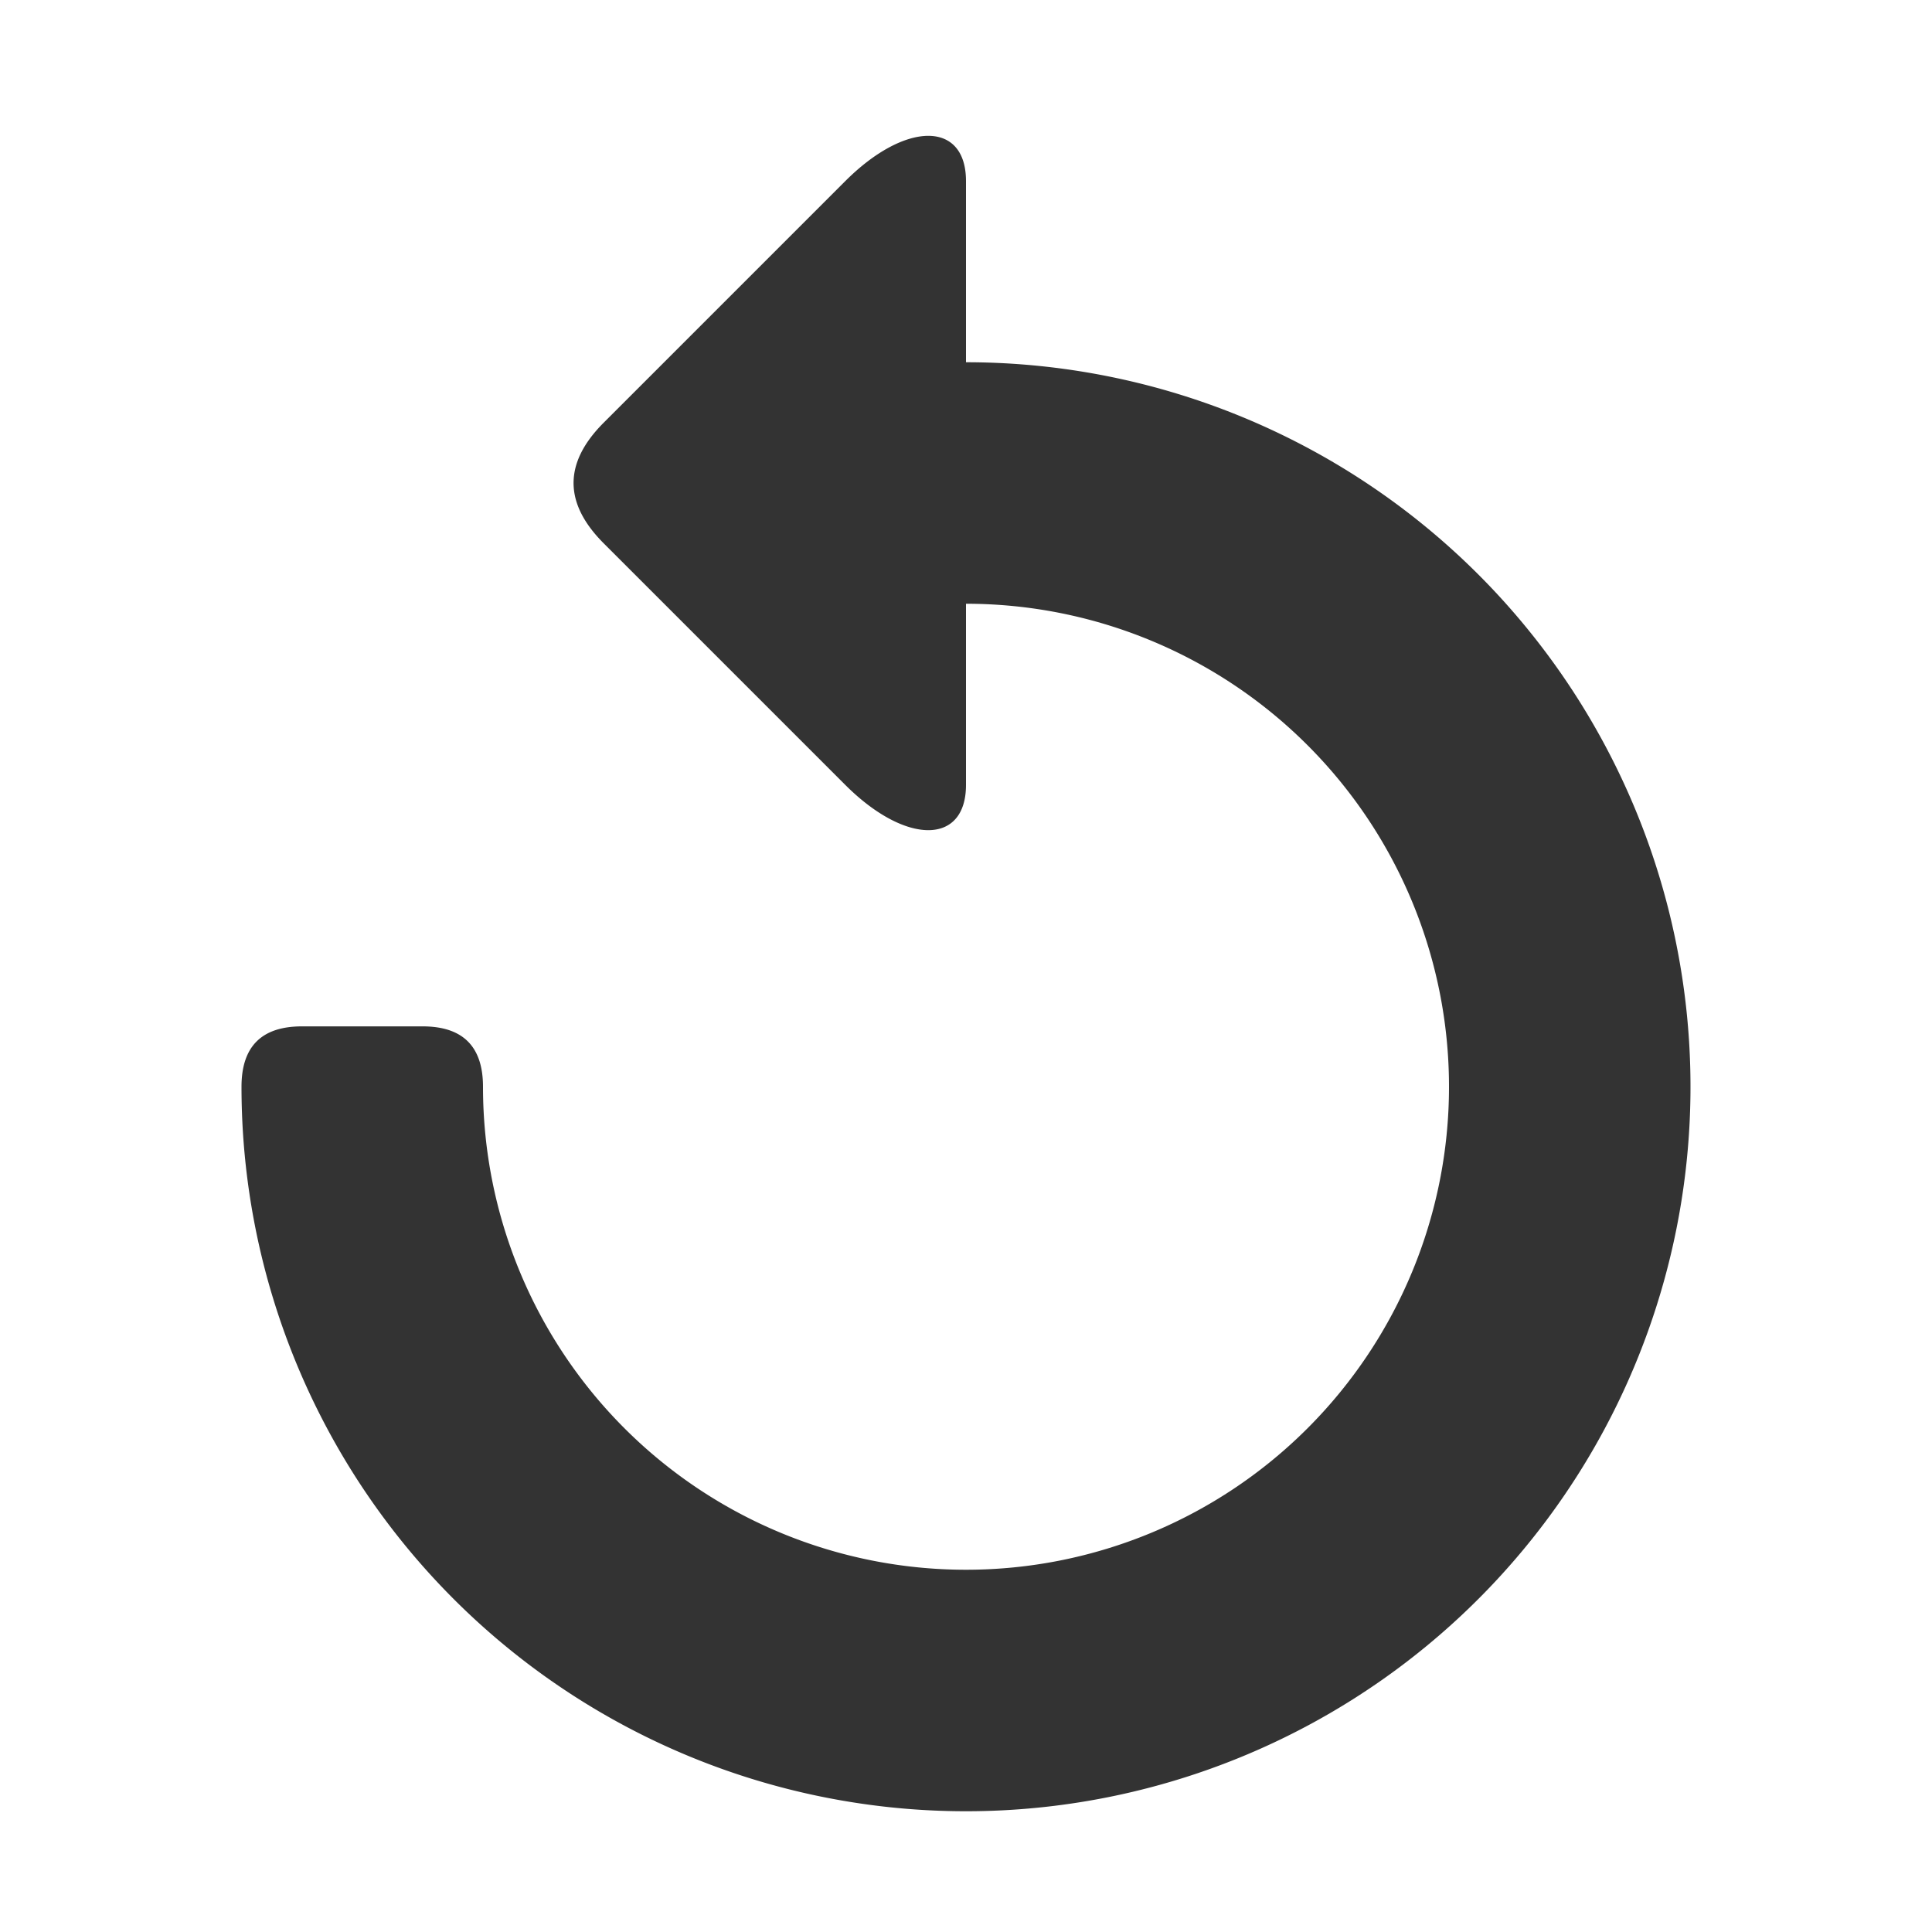 <svg xmlns="http://www.w3.org/2000/svg" style="stroke: none; fill: #ffffff; background: transparent" id="sx_reload" viewBox="0 0 32 32">
    <rect x="0" y="0" width="32" height="32" fill="#333333" stroke="none"/>
    <path d="M-4 -4 h40 v40 h-40 z M 4 18 a 12 12 0 1 0 12 -12 v -3 c 0 -1 -1 -1 -2 0 l -4 4 q -1 1 0 2 l 4 4 c 1 1 2 1 2 0 v -3 a 8 8 0 1 1 -8 8 q 0 -1 -1 -1 h -2 q -1 0 -1 1 Z" />
</svg>

